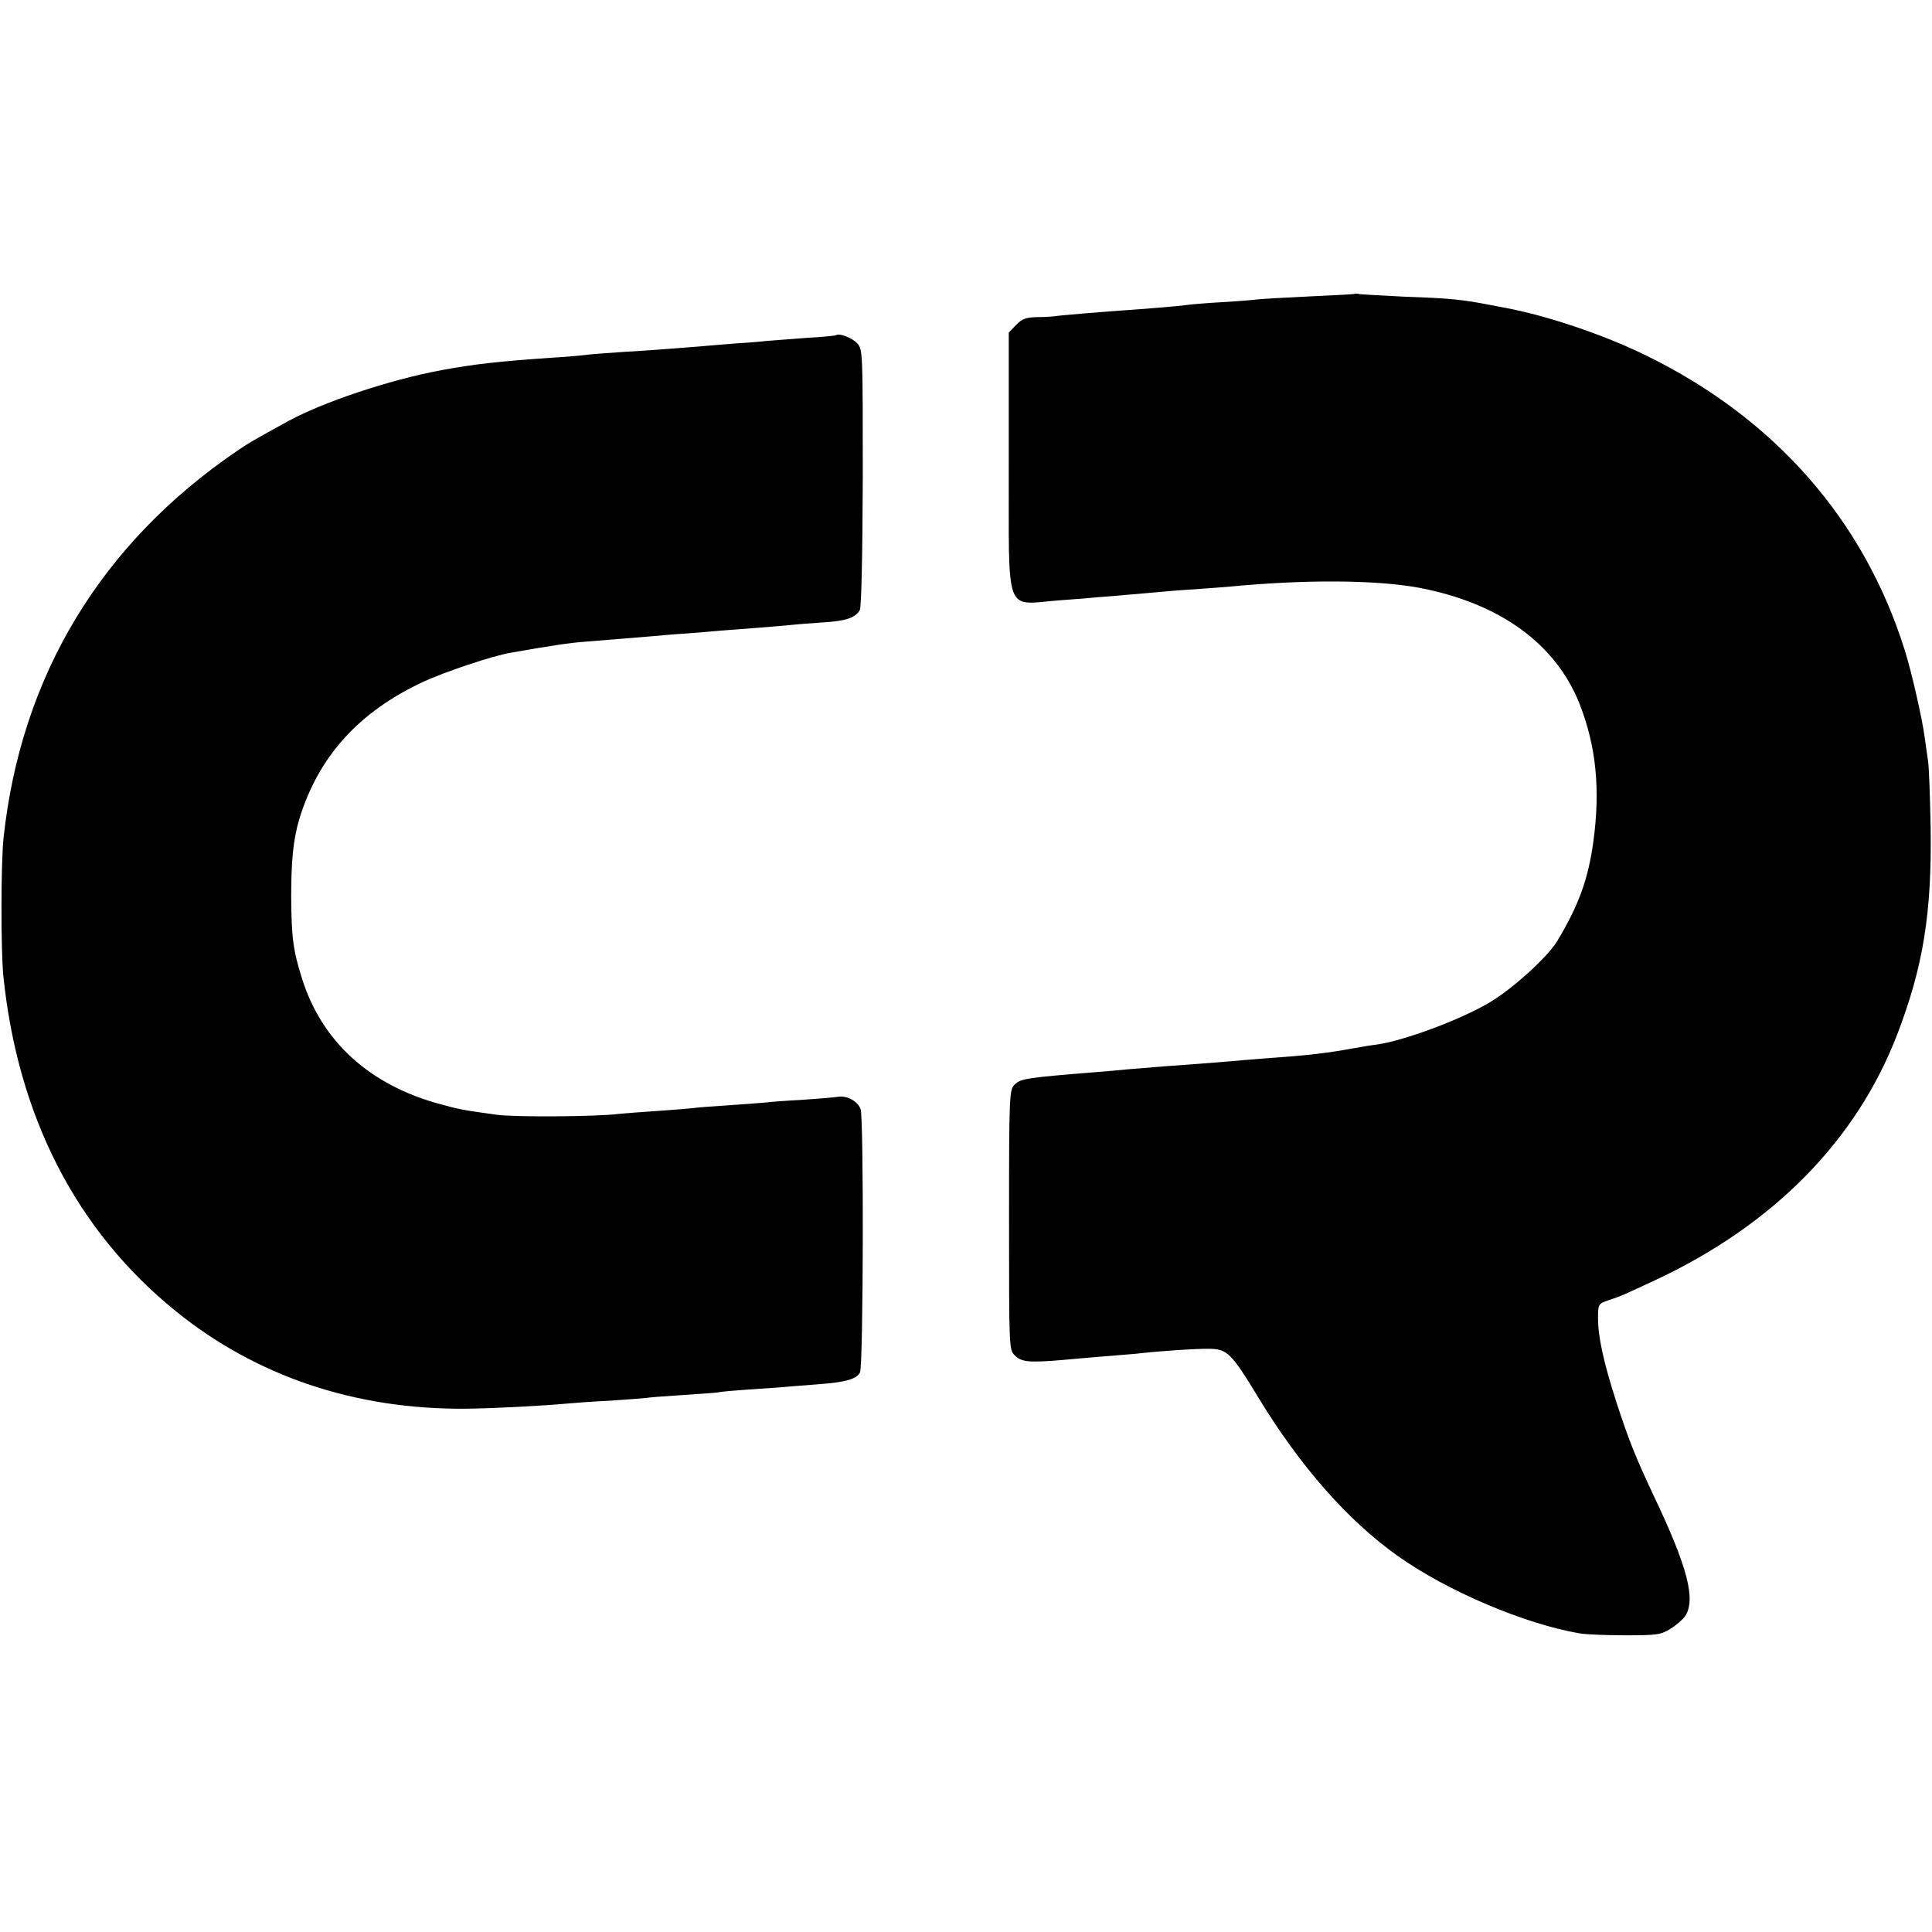 <?xml version="1.0" standalone="no"?>
<!DOCTYPE svg PUBLIC "-//W3C//DTD SVG 20010904//EN"
 "http://www.w3.org/TR/2001/REC-SVG-20010904/DTD/svg10.dtd">
<svg version="1.0" xmlns="http://www.w3.org/2000/svg"
 width="700pt" height="700pt" viewBox="0 0 700 700"
 preserveAspectRatio="xMidYMid meet">
<g transform="translate(0,700) scale(0.1,-0.1)"
fill="#000000" stroke="none">
<path d="M4908 5935 c-2 -1 -75 -5 -163 -9 -88 -4 -173 -9 -190 -11 -16 -2
-75 -7 -130 -10 -55 -3 -111 -8 -125 -10 -25 -4 -162 -15 -235 -20 -84 -6
-231 -18 -245 -21 -8 -1 -37 -3 -63 -3 -39 -1 -54 -6 -75 -28 l-27 -28 0 -468
c1 -571 -19 -517 185 -502 58 4 119 9 135 11 17 1 66 5 110 9 44 4 96 8 115
10 19 2 78 7 130 10 52 4 111 8 130 10 275 26 529 24 684 -5 291 -56 493 -203
579 -420 60 -153 76 -309 50 -500 -19 -136 -52 -228 -131 -360 -36 -59 -164
-175 -248 -224 -108 -63 -311 -138 -408 -151 -12 -1 -48 -7 -81 -13 -100 -18
-155 -25 -325 -37 -47 -4 -101 -8 -120 -10 -19 -2 -75 -6 -125 -10 -86 -6
-125 -9 -245 -19 -30 -3 -86 -8 -125 -11 -248 -20 -267 -23 -289 -45 -19 -19
-20 -37 -20 -490 0 -468 0 -470 21 -491 24 -24 51 -27 178 -16 44 4 112 10
150 13 39 3 88 7 110 9 83 10 222 19 268 18 63 -1 79 -16 174 -173 153 -252
326 -449 508 -578 179 -127 459 -246 658 -280 23 -4 98 -7 167 -7 114 0 128 2
163 24 21 13 45 34 53 46 39 60 8 179 -114 435 -67 143 -88 195 -134 335 -47
146 -68 239 -68 309 0 51 1 52 38 65 46 15 54 19 174 75 425 200 724 504 872
888 94 245 126 440 121 753 -2 110 -6 216 -9 235 -3 19 -8 58 -12 85 -8 66
-49 245 -73 320 -148 472 -472 841 -941 1069 -154 75 -357 143 -508 171 -15 3
-36 7 -47 9 -108 21 -148 25 -315 31 -80 4 -153 8 -162 9 -9 2 -18 3 -20 1z"/>
<path d="M3028 5785 c-1 -1 -48 -6 -103 -9 -55 -4 -120 -9 -145 -11 -25 -3
-74 -7 -110 -9 -36 -3 -101 -8 -145 -12 -117 -9 -149 -12 -265 -19 -58 -4
-116 -8 -130 -10 -14 -2 -65 -7 -115 -10 -208 -14 -294 -24 -415 -46 -192 -36
-430 -116 -558 -186 -118 -65 -140 -77 -182 -106 -494 -336 -784 -816 -847
-1402 -10 -88 -10 -407 -1 -500 52 -509 264 -923 623 -1214 291 -237 653 -359
1055 -355 94 1 273 10 370 19 19 2 87 7 150 10 63 4 122 9 131 10 9 2 65 6
125 10 60 4 120 8 134 10 14 3 61 7 105 10 44 3 103 7 130 9 28 3 88 7 135 11
95 7 135 19 146 43 12 26 14 922 2 954 -11 29 -51 50 -83 44 -11 -2 -69 -7
-130 -11 -60 -3 -121 -8 -135 -10 -14 -1 -74 -6 -135 -10 -60 -4 -116 -8 -125
-10 -8 -1 -64 -6 -125 -10 -60 -4 -126 -9 -145 -11 -75 -10 -378 -12 -440 -3
-123 17 -135 19 -207 39 -254 69 -426 226 -498 452 -33 104 -39 151 -40 298 0
135 8 209 29 281 69 227 215 389 448 498 77 36 253 95 318 106 148 26 215 36
270 40 85 7 170 14 245 20 33 3 89 8 125 10 36 3 90 7 120 10 30 2 89 7 130
10 41 3 95 8 120 10 25 3 80 7 123 10 81 5 115 16 132 44 6 10 10 189 11 480
0 455 0 465 -20 487 -18 20 -67 39 -78 29z"/>
</g>
</svg>
